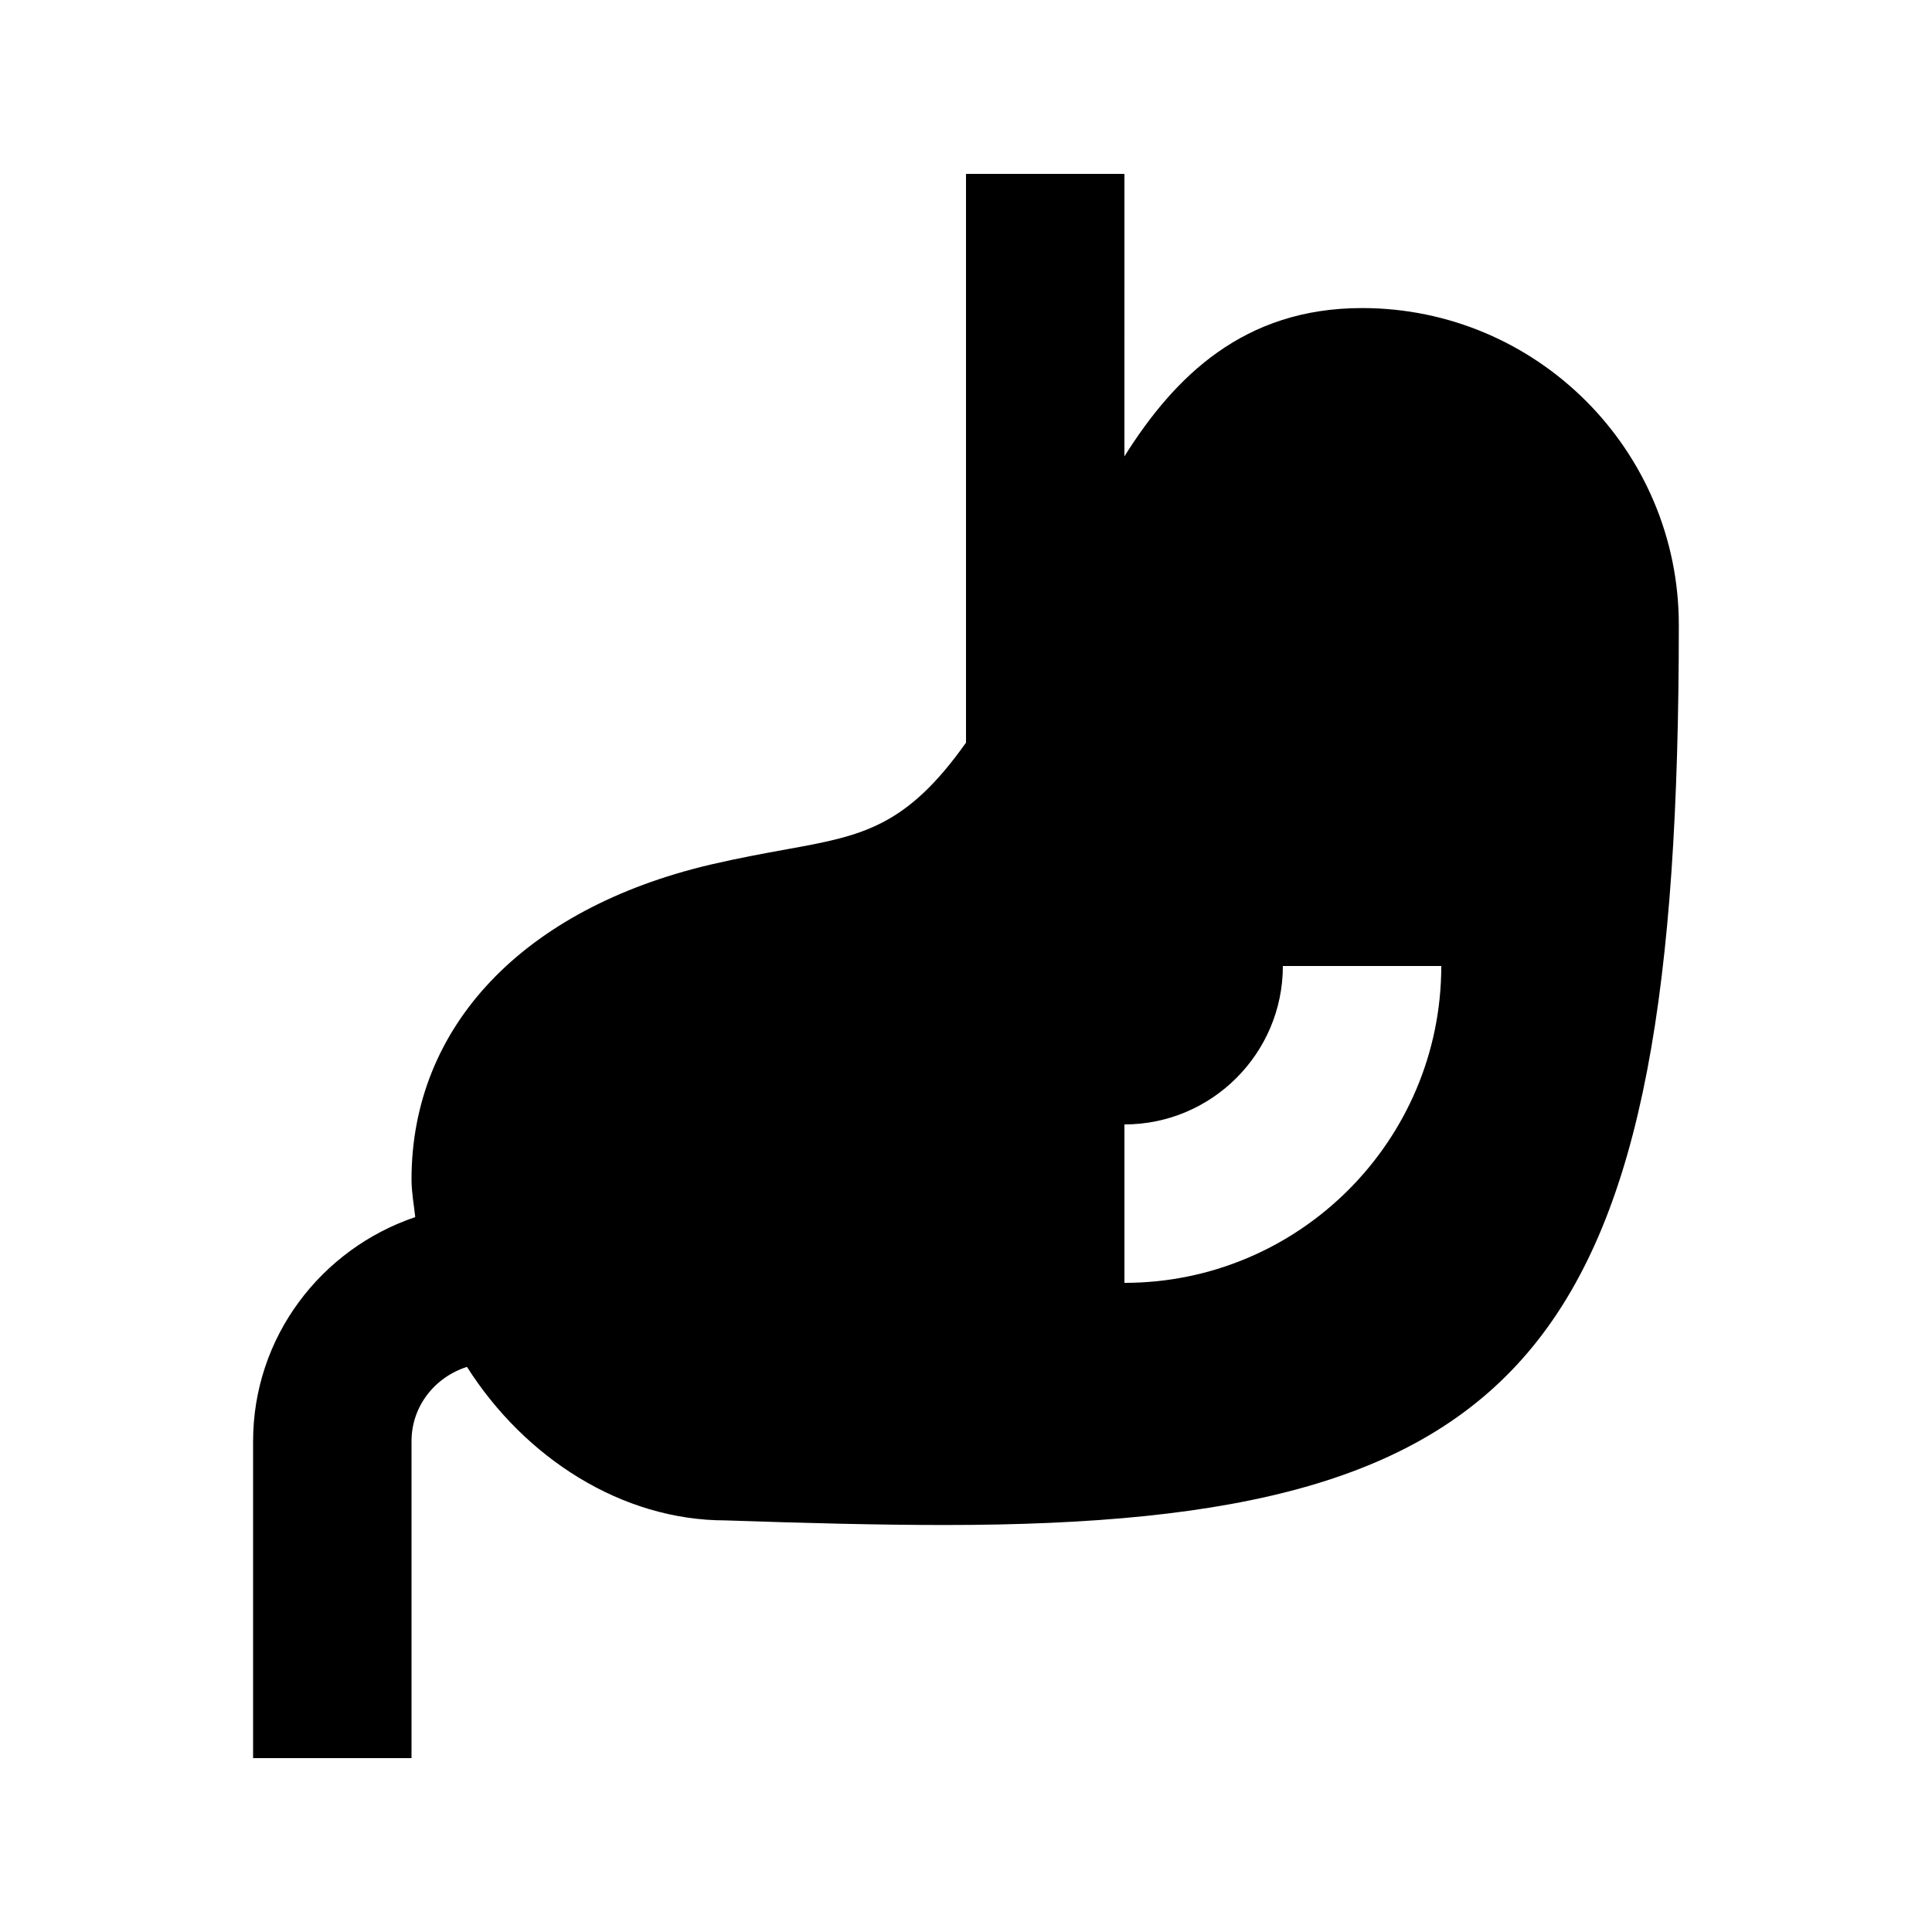 <?xml version="1.0" encoding="UTF-8"?>
<!-- Uploaded to: SVG Repo, www.svgrepo.com, Generator: SVG Repo Mixer Tools -->
<svg fill="#000000" width="800px" height="800px" version="1.1" viewBox="144 144 512 512" xmlns="http://www.w3.org/2000/svg">
 <path d="m504.96 225.64c-31.402 0-49.711 18.18-62.977 39.297l0.004-74.855h-41.984v150.72c-15.91 22.461-27.582 24.664-47.422 28.254-6.215 1.133-12.93 2.352-20.383 4.094-49.562 11.695-79.141 42.887-79.141 83.402 0 3.379 0.629 6.656 0.988 9.992-24.879 8.398-42.973 31.719-42.973 59.406v83.969h41.984v-83.969c0-9.34 6.234-17.023 14.695-19.711 15.344 24.16 41.02 40.684 68.539 40.684 21.117 0.715 40.41 1.219 58.043 1.219 156.39 0 194.57-46.812 194.57-238.51 0.02-46.332-37.641-83.992-83.949-83.992zm-62.973 258.33v-41.984c23.152 0 41.984-18.828 41.984-41.984h41.984c-0.004 46.312-37.66 83.969-83.969 83.969z"/>
</svg>